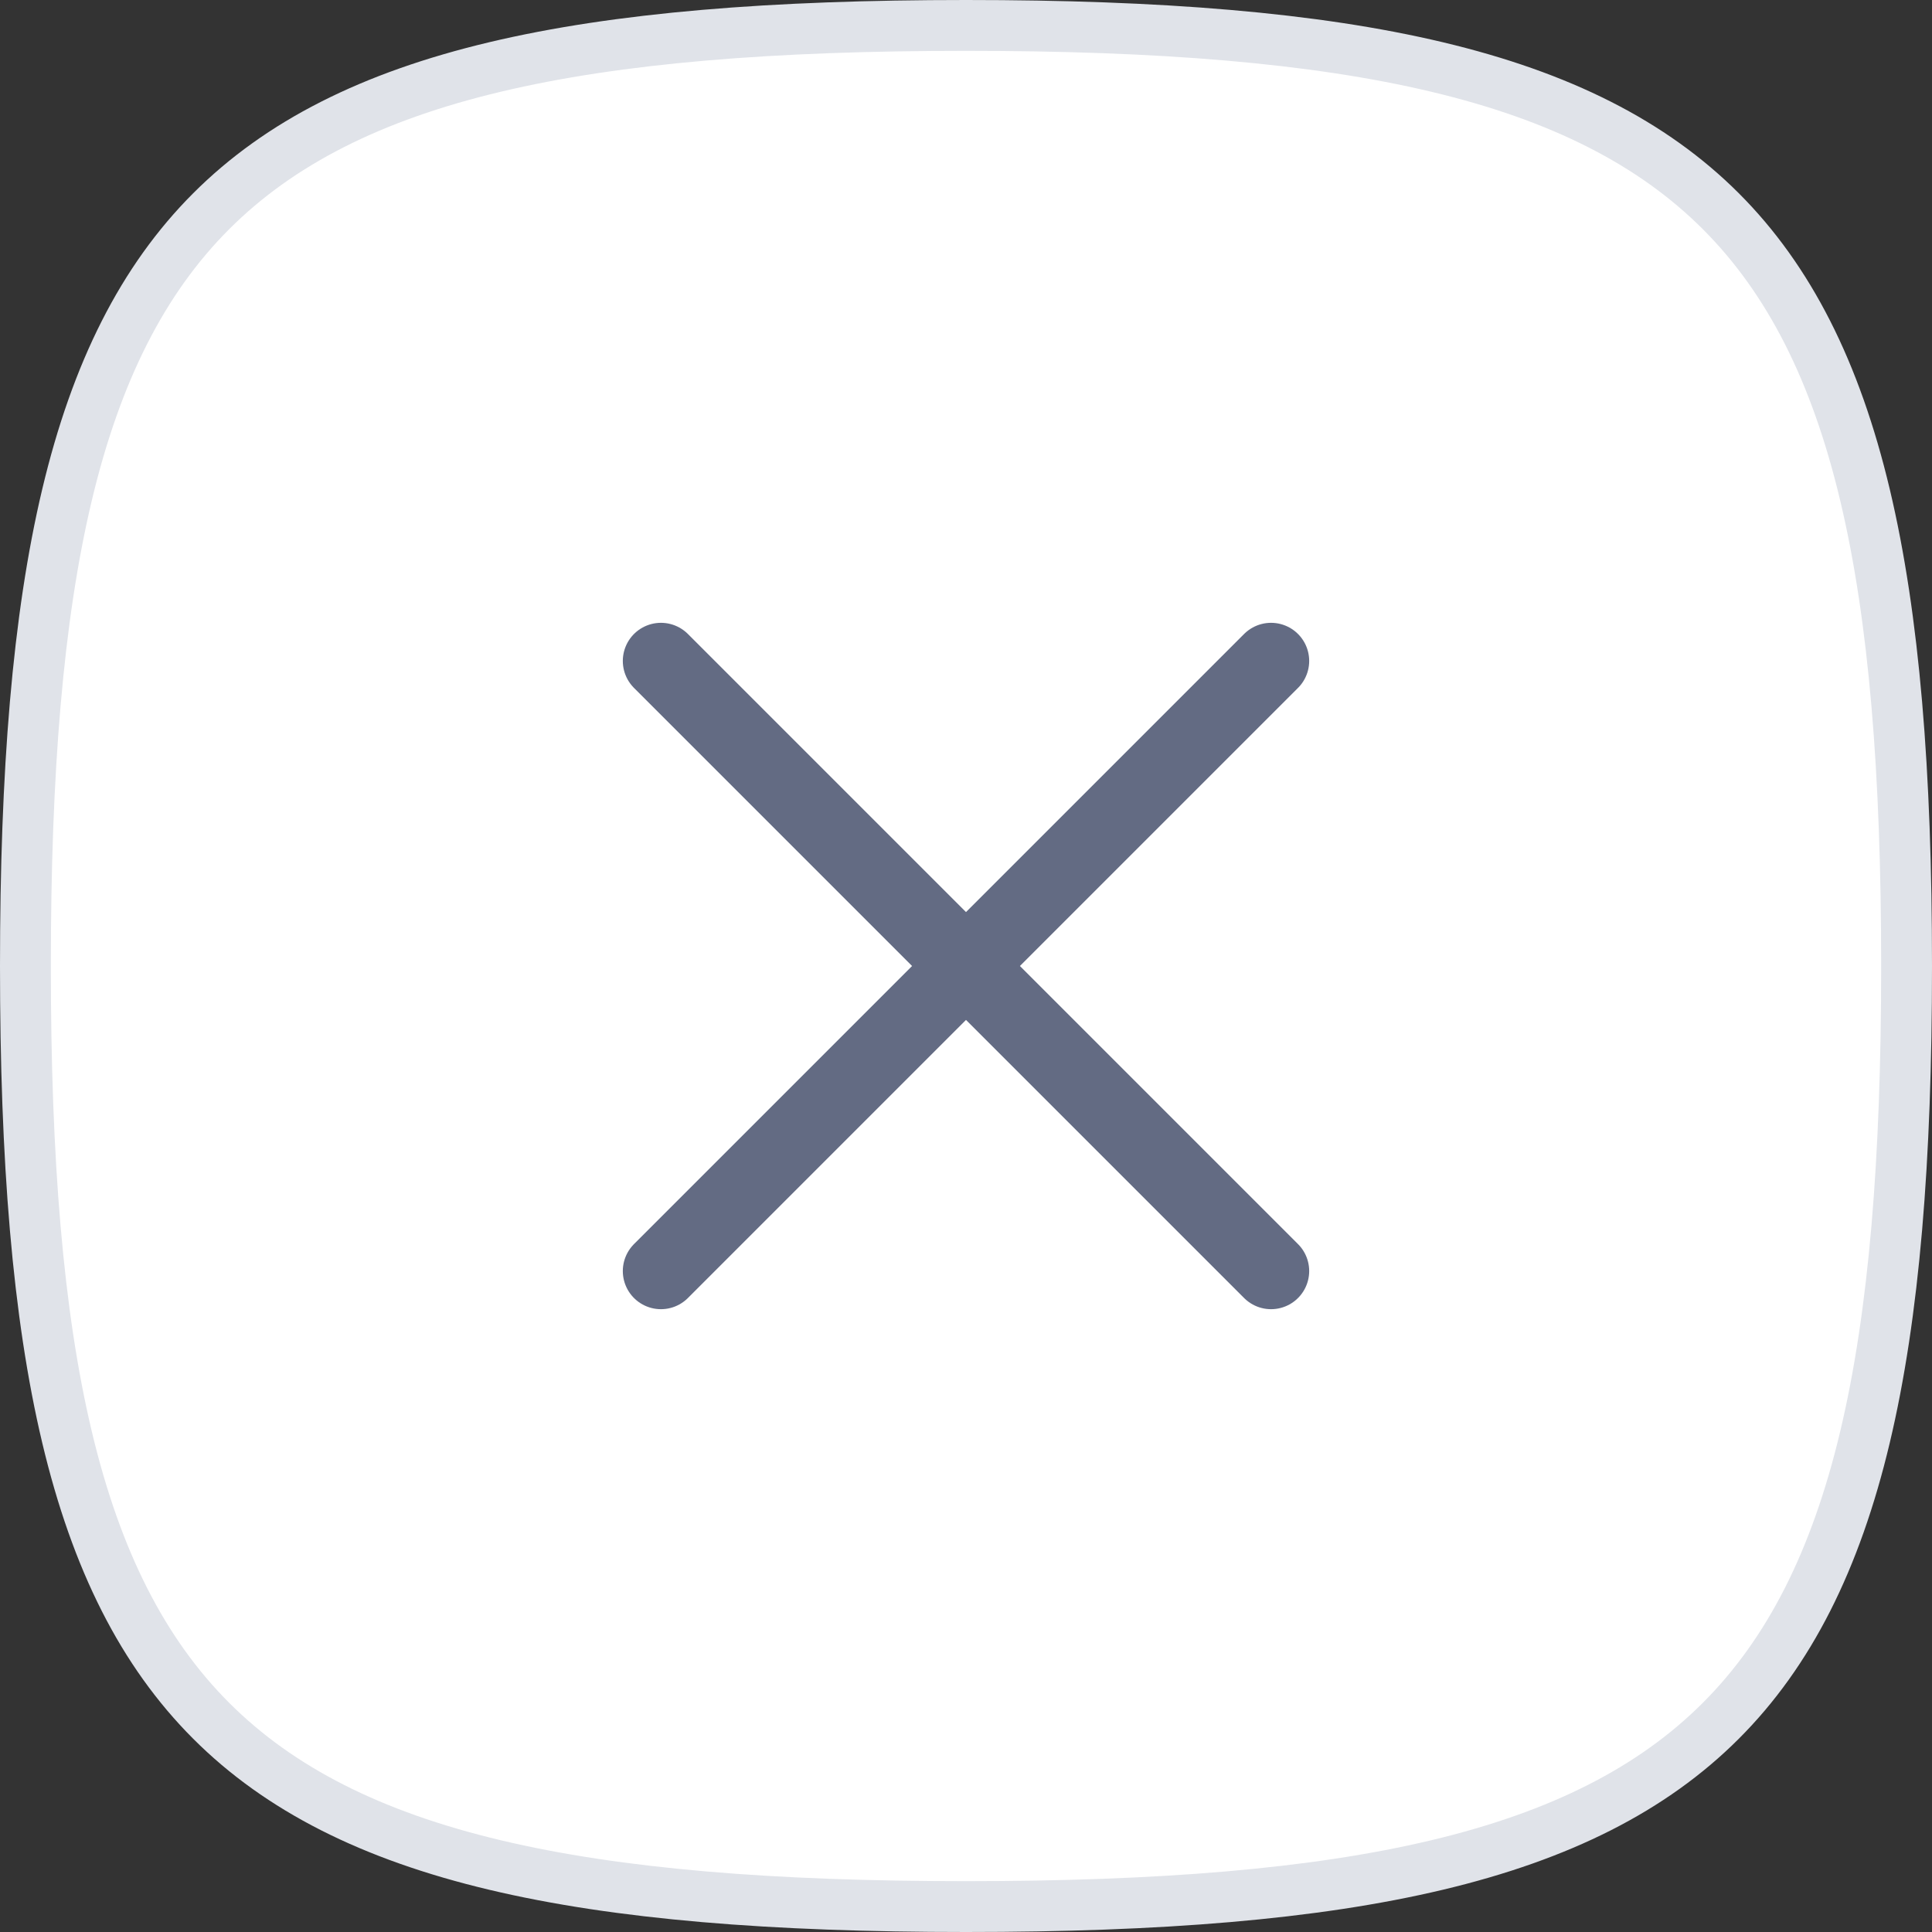 <svg width="38" height="38" viewBox="0 0 38 38" fill="none" xmlns="http://www.w3.org/2000/svg">
<rect x="0" y="0" width="38" height="38" fill="#333333" stroke="none"/>
<g clip-path="url(#clip0_223_5101)">
<path d="M0.5 19C0.5 11.396 1.463 6.845 4.154 4.154C6.845 1.463 11.396 0.5 19 0.5C26.604 0.5 31.155 1.463 33.846 4.154C36.537 6.845 37.5 11.396 37.5 19C37.5 26.604 36.537 31.155 33.846 33.846C31.155 36.537 26.604 37.5 19 37.5C11.396 37.5 6.845 36.537 4.154 33.846C1.463 31.155 0.5 26.604 0.5 19Z" fill="white" stroke="#E0E3E9" stroke-miterlimit="10"/>
<path d="M25 13L13 25M25 25L13 13" stroke="#636B83" stroke-width="1.5" stroke-linecap="round" stroke-linejoin="round"/>
</g>
<defs>
<clipPath id="clip0_223_5101">
<rect width="38" height="38" fill="white"/>
</clipPath>
</defs>
</svg>
